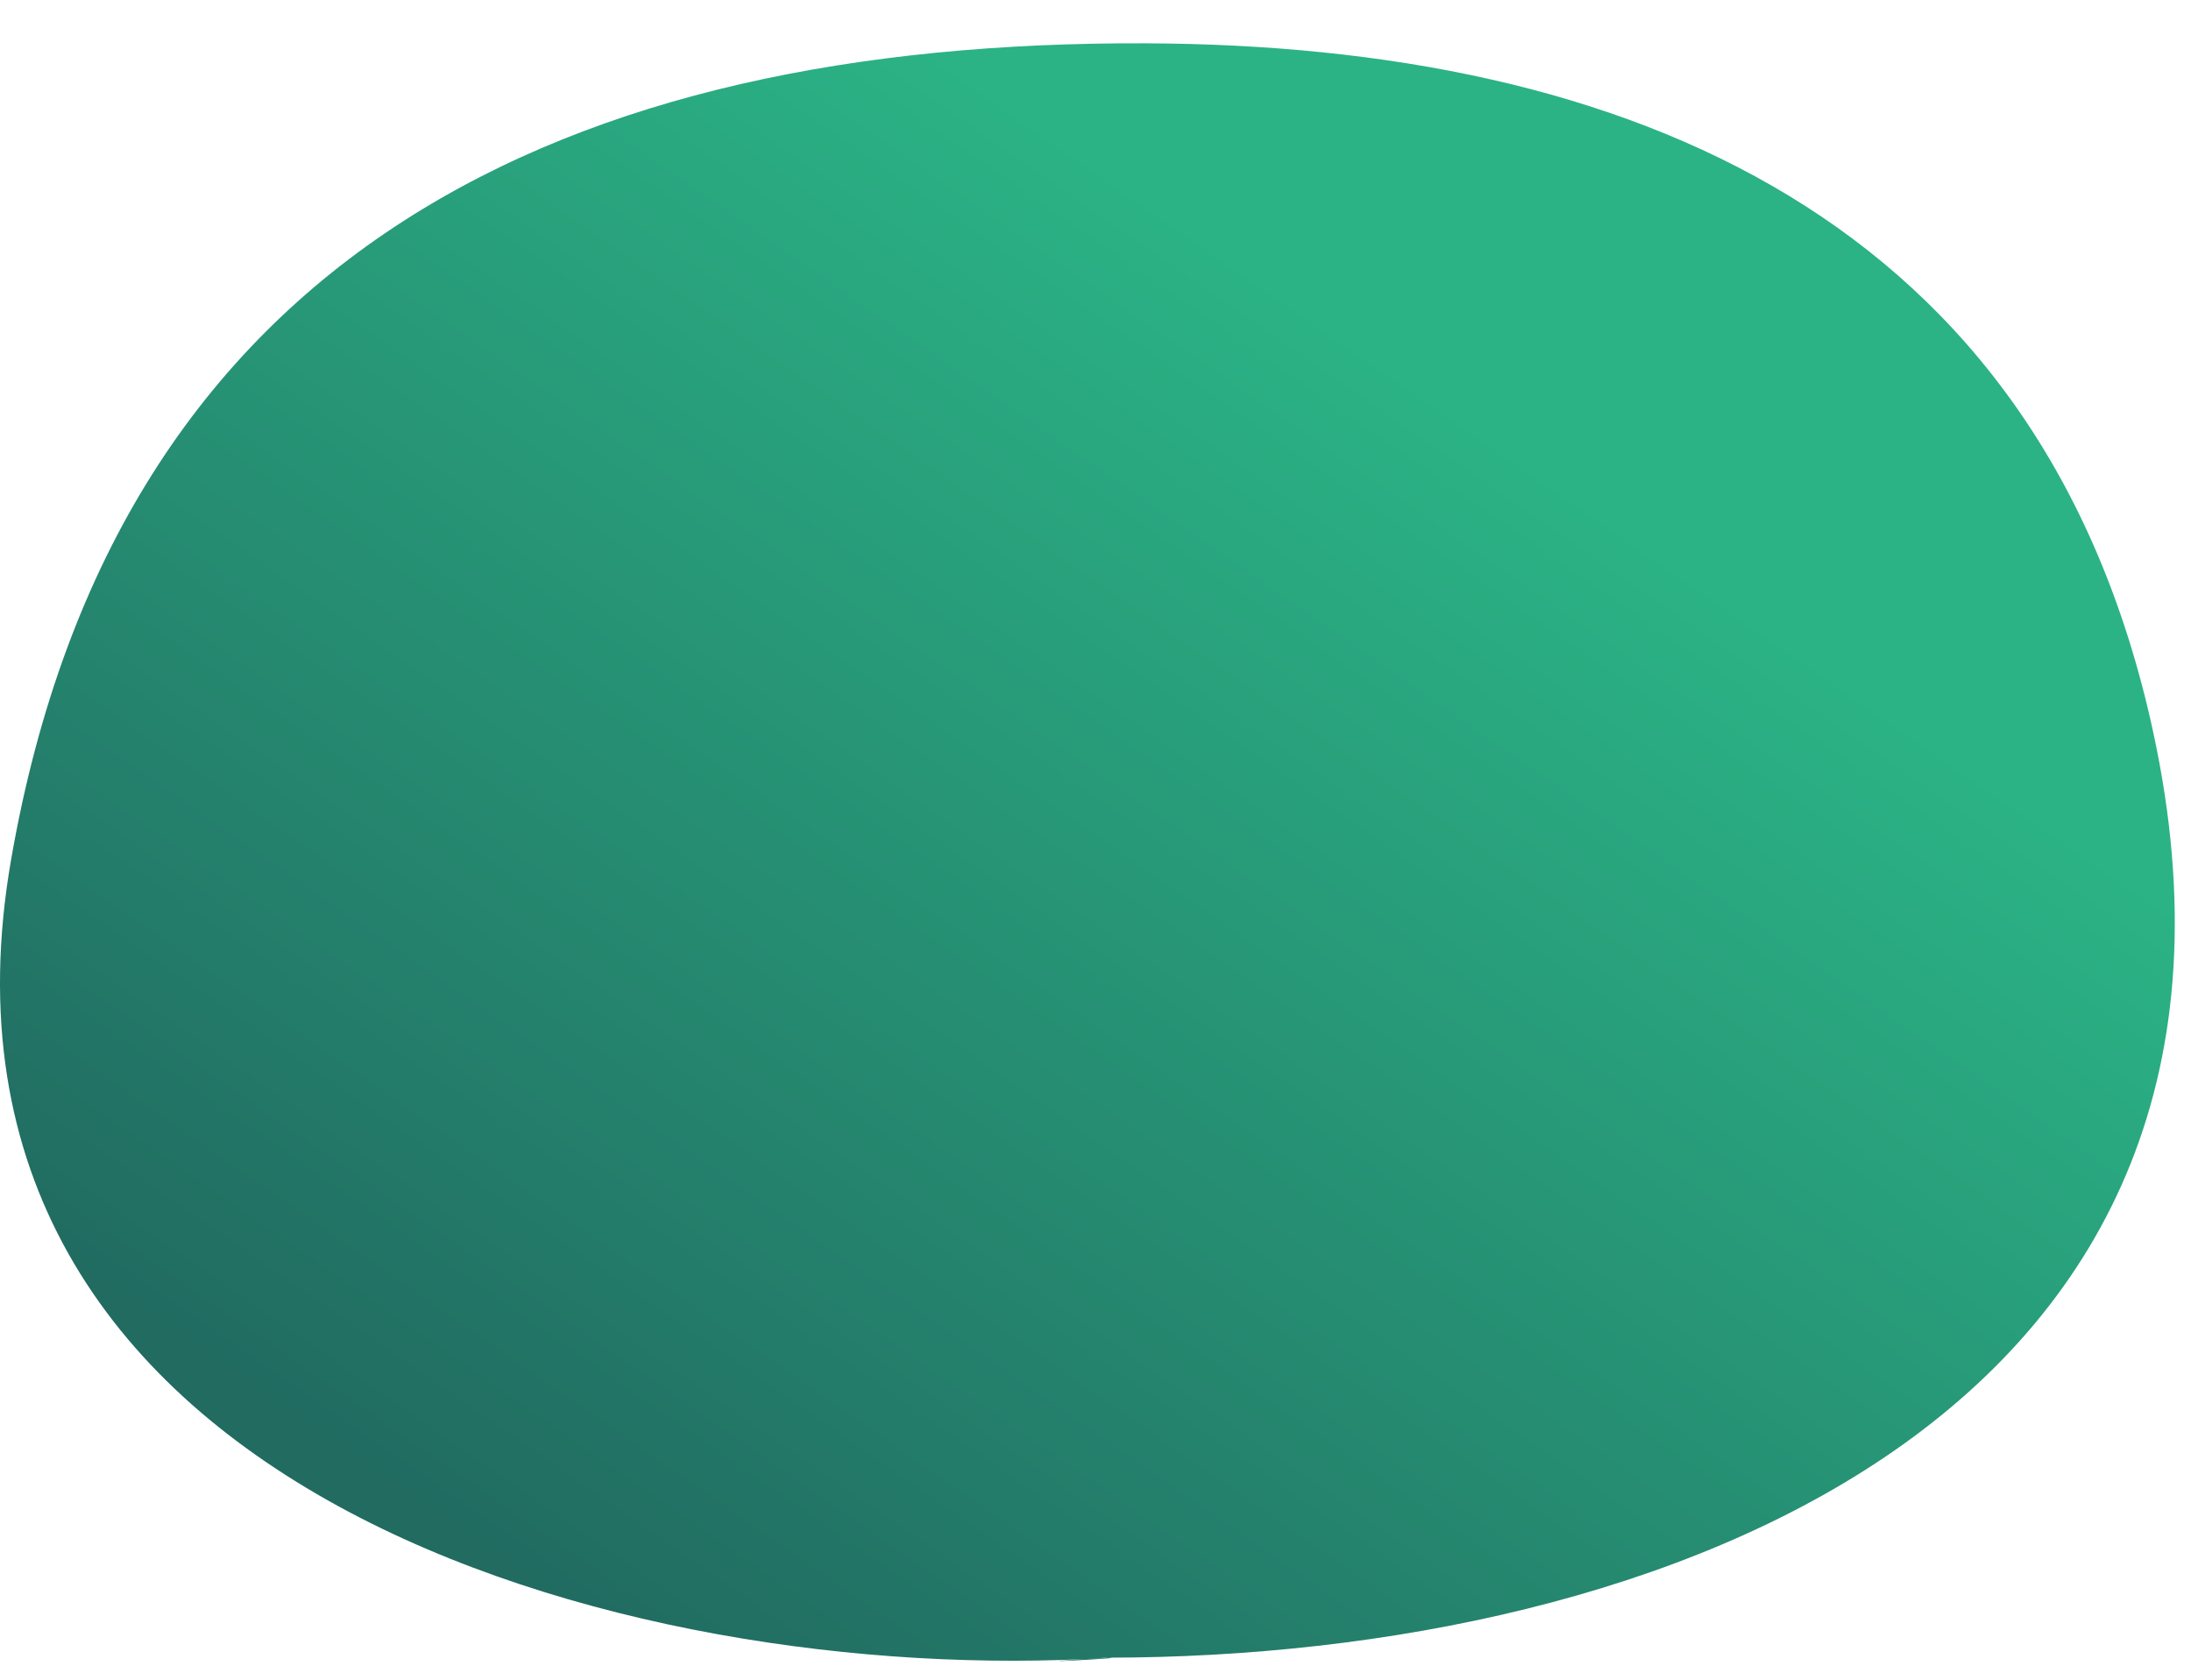 <?xml version="1.0" encoding="utf-8"?>
<svg xmlns="http://www.w3.org/2000/svg" fill="none" height="100%" overflow="visible" preserveAspectRatio="none" style="display: block;" viewBox="0 0 30 23" width="100%">
<g filter="url(#filter0_i_0_908)" id="Vector">
<path clip-rule="evenodd" d="M15.152 22.108C8.574 22.517 -1.347 19.791 0.152 11.177C1.608 2.803 7.829 -0.027 15.676 0C22.308 0.024 27.959 2.4 29.482 9.429C31.502 18.76 22.802 22.105 15.152 22.105C15.601 22.105 13.485 22.209 15.152 22.105V22.108Z" fill="url(#paint0_linear_0_908)" fill-rule="evenodd"/>
</g>
<defs>
<filter color-interpolation-filters="sRGB" filterUnits="userSpaceOnUse" height="22.744" id="filter0_i_0_908" width="29.778" x="-2.23055e-10" y="0">
<feFlood flood-opacity="0" result="BackgroundImageFix"/>
<feBlend in="SourceGraphic" in2="BackgroundImageFix" mode="normal" result="shape"/>
<feColorMatrix in="SourceAlpha" result="hardAlpha" type="matrix" values="0 0 0 0 0 0 0 0 0 0 0 0 0 0 0 0 0 0 127 0"/>
<feOffset dy="0.593"/>
<feGaussianBlur stdDeviation="0.583"/>
<feComposite in2="hardAlpha" k2="-1" k3="1" operator="arithmetic"/>
<feColorMatrix type="matrix" values="0 0 0 0 0.451 0 0 0 0 0.867 0 0 0 0 0.416 0 0 0 0.7 0"/>
<feBlend in2="shape" mode="normal" result="effect1_innerShadow_0_908"/>
</filter>
<linearGradient gradientUnits="userSpaceOnUse" id="paint0_linear_0_908" x1="11.318" x2="23.041" y1="23.944" y2="7.016">
<stop stop-color="#216B61"/>
<stop offset="1" stop-color="#2BB385"/>
</linearGradient>
</defs>
</svg>